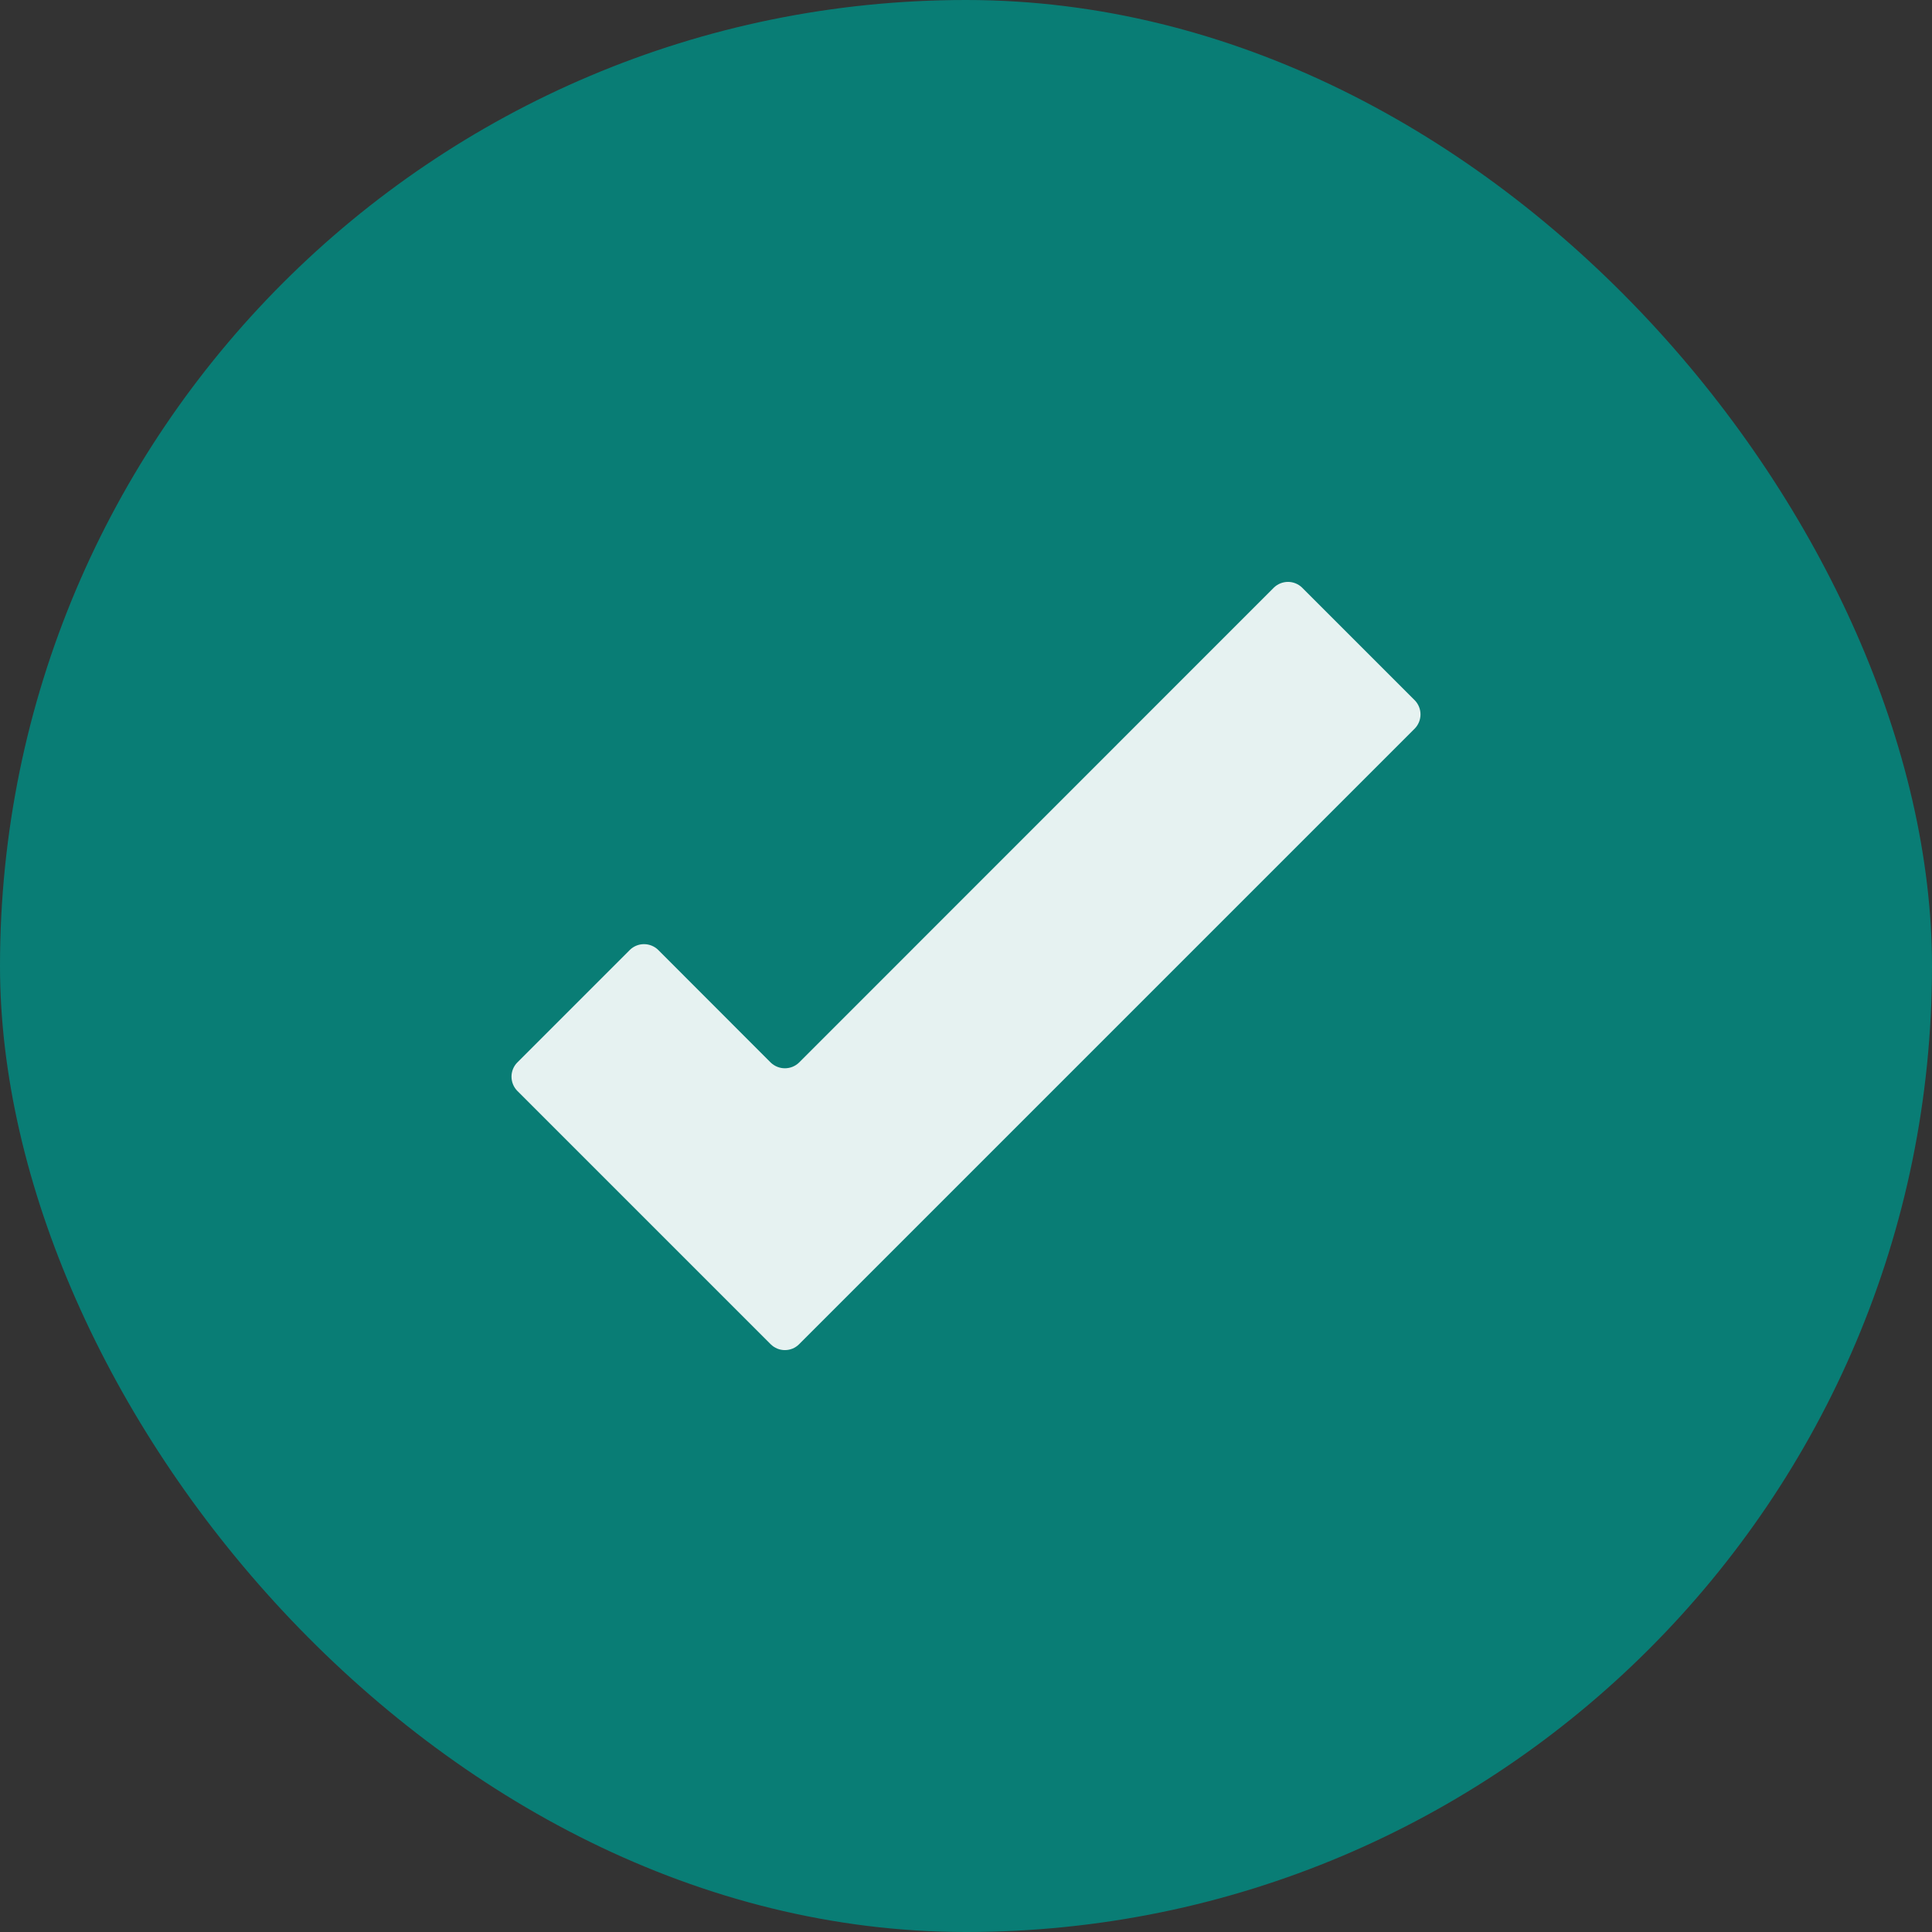<svg width="16" height="16" viewBox="0 0 16 16" fill="none" xmlns="http://www.w3.org/2000/svg">
<rect x="0" y="0" width="16" height="16" fill="#333333" stroke="none"/>
<rect width="16" height="16" rx="8" fill="#097D75"/>
<path d="M11.717 5.8L10.783 4.866C10.752 4.836 10.71 4.819 10.667 4.819C10.623 4.819 10.581 4.836 10.55 4.866L6.617 8.8C6.586 8.83 6.544 8.847 6.5 8.847C6.456 8.847 6.415 8.83 6.383 8.8L5.45 7.866C5.419 7.836 5.377 7.819 5.333 7.819C5.29 7.819 5.248 7.836 5.217 7.866L4.283 8.8C4.253 8.831 4.236 8.873 4.236 8.916C4.236 8.96 4.253 9.002 4.283 9.033L6.383 11.133C6.415 11.164 6.456 11.181 6.5 11.181C6.544 11.181 6.586 11.164 6.617 11.133L11.717 6.033C11.747 6.002 11.764 5.96 11.764 5.916C11.764 5.873 11.747 5.831 11.717 5.8Z" fill="#E6F2F1"/>
</svg>
